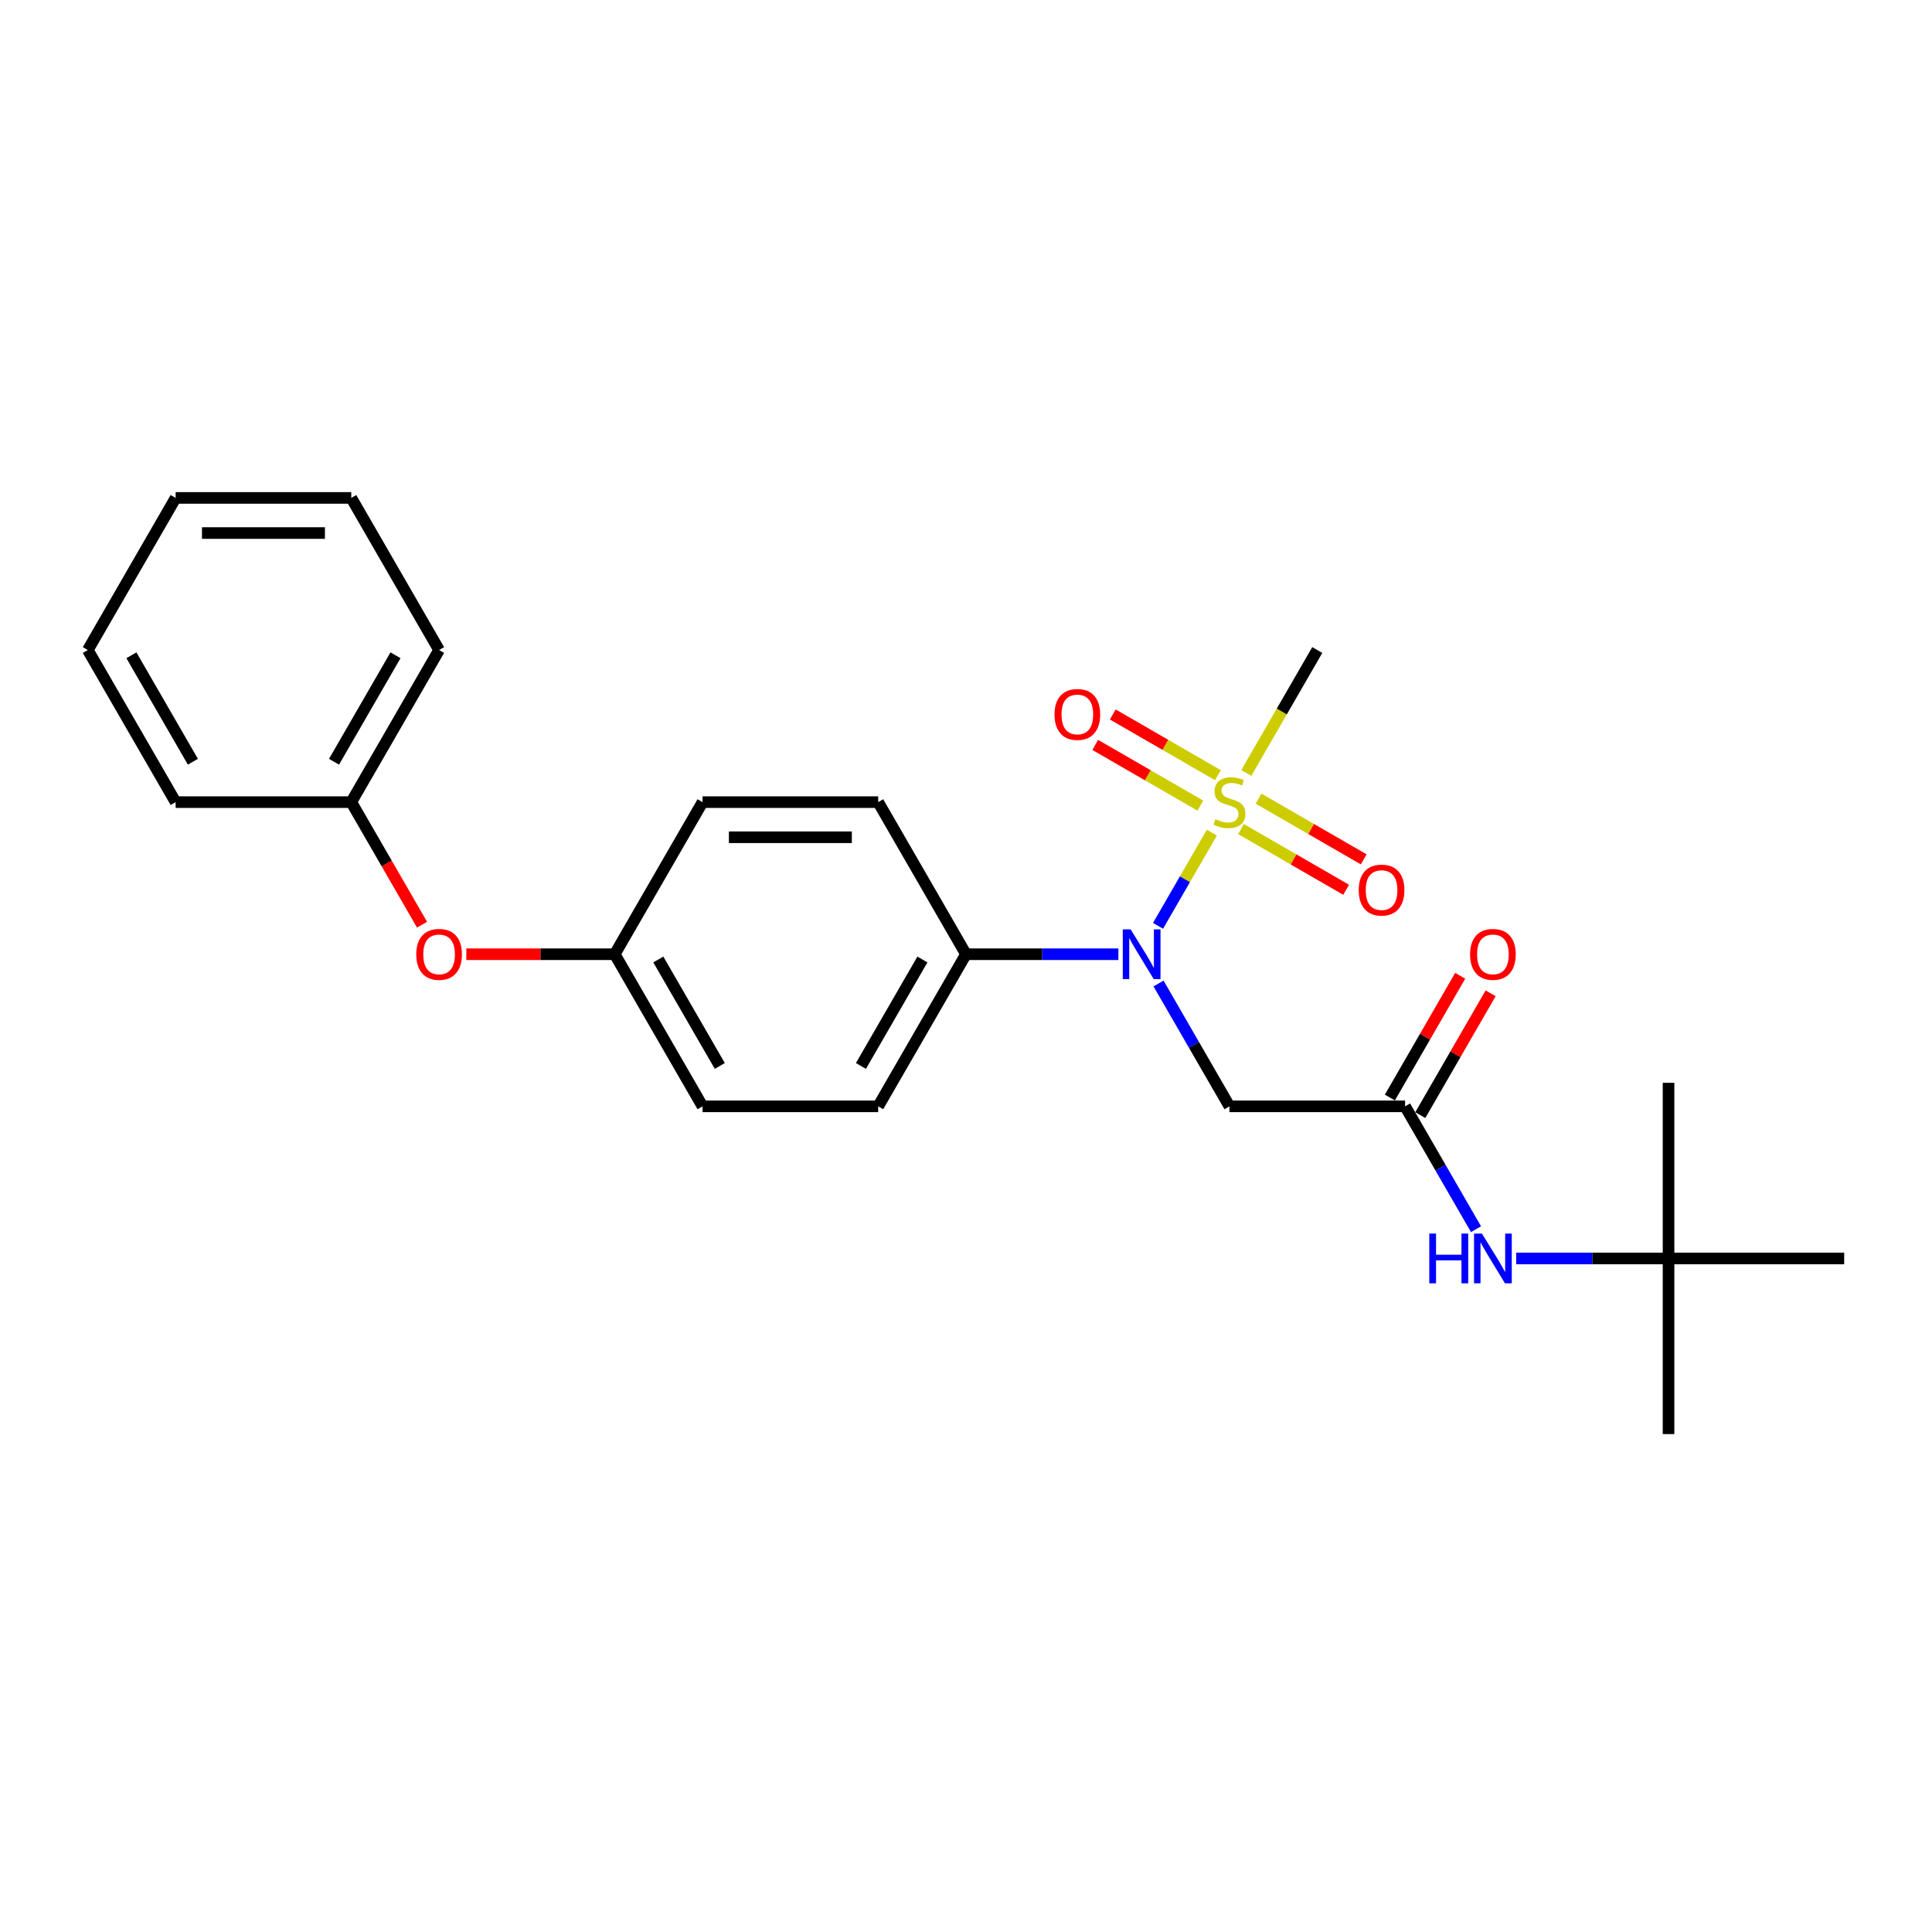 <?xml version='1.0' encoding='iso-8859-1'?>
<svg version='1.1' baseProfile='full'
              xmlns='http://www.w3.org/2000/svg'
                      xmlns:rdkit='http://www.rdkit.org/xml'
                      xmlns:xlink='http://www.w3.org/1999/xlink'
                  xml:space='preserve'
width='1000px' height='1000px' viewBox='0 0 1000 1000'>
<!-- END OF HEADER -->
<rect style='opacity:1.0;fill:#FFFFFF;stroke:none' width='1000' height='1000' x='0' y='0'> </rect>
<path class='bond-0' d='M 627.242,430.981 L 613.316,455.101' style='fill:none;fill-rule:evenodd;stroke:#CCCC00;stroke-width:6px;stroke-linecap:butt;stroke-linejoin:miter;stroke-opacity:1' />
<path class='bond-0' d='M 613.316,455.101 L 599.39,479.221' style='fill:none;fill-rule:evenodd;stroke:#0000FF;stroke-width:6px;stroke-linecap:butt;stroke-linejoin:miter;stroke-opacity:1' />
<path class='bond-3' d='M 630.382,401.23 L 603.174,385.521' style='fill:none;fill-rule:evenodd;stroke:#CCCC00;stroke-width:6px;stroke-linecap:butt;stroke-linejoin:miter;stroke-opacity:1' />
<path class='bond-3' d='M 603.174,385.521 L 575.967,369.813' style='fill:none;fill-rule:evenodd;stroke:#FF0000;stroke-width:6px;stroke-linecap:butt;stroke-linejoin:miter;stroke-opacity:1' />
<path class='bond-3' d='M 621.291,416.976 L 594.083,401.267' style='fill:none;fill-rule:evenodd;stroke:#CCCC00;stroke-width:6px;stroke-linecap:butt;stroke-linejoin:miter;stroke-opacity:1' />
<path class='bond-3' d='M 594.083,401.267 L 566.876,385.559' style='fill:none;fill-rule:evenodd;stroke:#FF0000;stroke-width:6px;stroke-linecap:butt;stroke-linejoin:miter;stroke-opacity:1' />
<path class='bond-4' d='M 642.345,429.132 L 669.553,444.84' style='fill:none;fill-rule:evenodd;stroke:#CCCC00;stroke-width:6px;stroke-linecap:butt;stroke-linejoin:miter;stroke-opacity:1' />
<path class='bond-4' d='M 669.553,444.84 L 696.761,460.548' style='fill:none;fill-rule:evenodd;stroke:#FF0000;stroke-width:6px;stroke-linecap:butt;stroke-linejoin:miter;stroke-opacity:1' />
<path class='bond-4' d='M 651.436,413.386 L 678.644,429.094' style='fill:none;fill-rule:evenodd;stroke:#CCCC00;stroke-width:6px;stroke-linecap:butt;stroke-linejoin:miter;stroke-opacity:1' />
<path class='bond-4' d='M 678.644,429.094 L 705.852,444.802' style='fill:none;fill-rule:evenodd;stroke:#FF0000;stroke-width:6px;stroke-linecap:butt;stroke-linejoin:miter;stroke-opacity:1' />
<path class='bond-12' d='M 645.087,400.072 L 663.453,368.261' style='fill:none;fill-rule:evenodd;stroke:#CCCC00;stroke-width:6px;stroke-linecap:butt;stroke-linejoin:miter;stroke-opacity:1' />
<path class='bond-12' d='M 663.453,368.261 L 681.818,336.451' style='fill:none;fill-rule:evenodd;stroke:#000000;stroke-width:6px;stroke-linecap:butt;stroke-linejoin:miter;stroke-opacity:1' />
<path class='bond-1' d='M 599.653,509.056 L 618.008,540.848' style='fill:none;fill-rule:evenodd;stroke:#0000FF;stroke-width:6px;stroke-linecap:butt;stroke-linejoin:miter;stroke-opacity:1' />
<path class='bond-1' d='M 618.008,540.848 L 636.364,572.64' style='fill:none;fill-rule:evenodd;stroke:#000000;stroke-width:6px;stroke-linecap:butt;stroke-linejoin:miter;stroke-opacity:1' />
<path class='bond-5' d='M 578.873,493.91 L 539.436,493.91' style='fill:none;fill-rule:evenodd;stroke:#0000FF;stroke-width:6px;stroke-linecap:butt;stroke-linejoin:miter;stroke-opacity:1' />
<path class='bond-5' d='M 539.436,493.91 L 500,493.91' style='fill:none;fill-rule:evenodd;stroke:#000000;stroke-width:6px;stroke-linecap:butt;stroke-linejoin:miter;stroke-opacity:1' />
<path class='bond-2' d='M 636.364,572.64 L 727.273,572.64' style='fill:none;fill-rule:evenodd;stroke:#000000;stroke-width:6px;stroke-linecap:butt;stroke-linejoin:miter;stroke-opacity:1' />
<path class='bond-6' d='M 727.273,572.64 L 745.628,604.432' style='fill:none;fill-rule:evenodd;stroke:#000000;stroke-width:6px;stroke-linecap:butt;stroke-linejoin:miter;stroke-opacity:1' />
<path class='bond-6' d='M 745.628,604.432 L 763.983,636.224' style='fill:none;fill-rule:evenodd;stroke:#0000FF;stroke-width:6px;stroke-linecap:butt;stroke-linejoin:miter;stroke-opacity:1' />
<path class='bond-7' d='M 735.146,577.185 L 753.343,545.666' style='fill:none;fill-rule:evenodd;stroke:#000000;stroke-width:6px;stroke-linecap:butt;stroke-linejoin:miter;stroke-opacity:1' />
<path class='bond-7' d='M 753.343,545.666 L 771.541,514.147' style='fill:none;fill-rule:evenodd;stroke:#FF0000;stroke-width:6px;stroke-linecap:butt;stroke-linejoin:miter;stroke-opacity:1' />
<path class='bond-7' d='M 719.4,568.094 L 737.597,536.575' style='fill:none;fill-rule:evenodd;stroke:#000000;stroke-width:6px;stroke-linecap:butt;stroke-linejoin:miter;stroke-opacity:1' />
<path class='bond-7' d='M 737.597,536.575 L 755.795,505.056' style='fill:none;fill-rule:evenodd;stroke:#FF0000;stroke-width:6px;stroke-linecap:butt;stroke-linejoin:miter;stroke-opacity:1' />
<path class='bond-10' d='M 500,493.91 L 454.545,572.64' style='fill:none;fill-rule:evenodd;stroke:#000000;stroke-width:6px;stroke-linecap:butt;stroke-linejoin:miter;stroke-opacity:1' />
<path class='bond-10' d='M 477.436,496.629 L 445.618,551.739' style='fill:none;fill-rule:evenodd;stroke:#000000;stroke-width:6px;stroke-linecap:butt;stroke-linejoin:miter;stroke-opacity:1' />
<path class='bond-11' d='M 500,493.91 L 454.545,415.181' style='fill:none;fill-rule:evenodd;stroke:#000000;stroke-width:6px;stroke-linecap:butt;stroke-linejoin:miter;stroke-opacity:1' />
<path class='bond-8' d='M 784.764,651.369 L 824.2,651.369' style='fill:none;fill-rule:evenodd;stroke:#0000FF;stroke-width:6px;stroke-linecap:butt;stroke-linejoin:miter;stroke-opacity:1' />
<path class='bond-8' d='M 824.2,651.369 L 863.636,651.369' style='fill:none;fill-rule:evenodd;stroke:#000000;stroke-width:6px;stroke-linecap:butt;stroke-linejoin:miter;stroke-opacity:1' />
<path class='bond-17' d='M 863.636,651.369 L 863.636,742.279' style='fill:none;fill-rule:evenodd;stroke:#000000;stroke-width:6px;stroke-linecap:butt;stroke-linejoin:miter;stroke-opacity:1' />
<path class='bond-18' d='M 863.636,651.369 L 863.636,560.46' style='fill:none;fill-rule:evenodd;stroke:#000000;stroke-width:6px;stroke-linecap:butt;stroke-linejoin:miter;stroke-opacity:1' />
<path class='bond-19' d='M 863.636,651.369 L 954.545,651.369' style='fill:none;fill-rule:evenodd;stroke:#000000;stroke-width:6px;stroke-linecap:butt;stroke-linejoin:miter;stroke-opacity:1' />
<path class='bond-9' d='M 241.364,493.91 L 279.773,493.91' style='fill:none;fill-rule:evenodd;stroke:#FF0000;stroke-width:6px;stroke-linecap:butt;stroke-linejoin:miter;stroke-opacity:1' />
<path class='bond-9' d='M 279.773,493.91 L 318.182,493.91' style='fill:none;fill-rule:evenodd;stroke:#000000;stroke-width:6px;stroke-linecap:butt;stroke-linejoin:miter;stroke-opacity:1' />
<path class='bond-16' d='M 218.445,478.619 L 200.131,446.9' style='fill:none;fill-rule:evenodd;stroke:#FF0000;stroke-width:6px;stroke-linecap:butt;stroke-linejoin:miter;stroke-opacity:1' />
<path class='bond-16' d='M 200.131,446.9 L 181.818,415.181' style='fill:none;fill-rule:evenodd;stroke:#000000;stroke-width:6px;stroke-linecap:butt;stroke-linejoin:miter;stroke-opacity:1' />
<path class='bond-15' d='M 454.545,572.64 L 363.636,572.64' style='fill:none;fill-rule:evenodd;stroke:#000000;stroke-width:6px;stroke-linecap:butt;stroke-linejoin:miter;stroke-opacity:1' />
<path class='bond-14' d='M 454.545,415.181 L 363.636,415.181' style='fill:none;fill-rule:evenodd;stroke:#000000;stroke-width:6px;stroke-linecap:butt;stroke-linejoin:miter;stroke-opacity:1' />
<path class='bond-14' d='M 440.909,433.362 L 377.273,433.362' style='fill:none;fill-rule:evenodd;stroke:#000000;stroke-width:6px;stroke-linecap:butt;stroke-linejoin:miter;stroke-opacity:1' />
<path class='bond-13' d='M 318.182,493.91 L 363.636,415.181' style='fill:none;fill-rule:evenodd;stroke:#000000;stroke-width:6px;stroke-linecap:butt;stroke-linejoin:miter;stroke-opacity:1' />
<path class='bond-25' d='M 318.182,493.91 L 363.636,572.64' style='fill:none;fill-rule:evenodd;stroke:#000000;stroke-width:6px;stroke-linecap:butt;stroke-linejoin:miter;stroke-opacity:1' />
<path class='bond-25' d='M 340.746,496.629 L 372.564,551.739' style='fill:none;fill-rule:evenodd;stroke:#000000;stroke-width:6px;stroke-linecap:butt;stroke-linejoin:miter;stroke-opacity:1' />
<path class='bond-20' d='M 181.818,415.181 L 227.273,336.451' style='fill:none;fill-rule:evenodd;stroke:#000000;stroke-width:6px;stroke-linecap:butt;stroke-linejoin:miter;stroke-opacity:1' />
<path class='bond-20' d='M 172.89,394.28 L 204.709,339.17' style='fill:none;fill-rule:evenodd;stroke:#000000;stroke-width:6px;stroke-linecap:butt;stroke-linejoin:miter;stroke-opacity:1' />
<path class='bond-21' d='M 181.818,415.181 L 90.909,415.181' style='fill:none;fill-rule:evenodd;stroke:#000000;stroke-width:6px;stroke-linecap:butt;stroke-linejoin:miter;stroke-opacity:1' />
<path class='bond-22' d='M 227.273,336.451 L 181.818,257.721' style='fill:none;fill-rule:evenodd;stroke:#000000;stroke-width:6px;stroke-linecap:butt;stroke-linejoin:miter;stroke-opacity:1' />
<path class='bond-23' d='M 90.909,415.181 L 45.455,336.451' style='fill:none;fill-rule:evenodd;stroke:#000000;stroke-width:6px;stroke-linecap:butt;stroke-linejoin:miter;stroke-opacity:1' />
<path class='bond-23' d='M 99.837,394.28 L 68.019,339.17' style='fill:none;fill-rule:evenodd;stroke:#000000;stroke-width:6px;stroke-linecap:butt;stroke-linejoin:miter;stroke-opacity:1' />
<path class='bond-26' d='M 181.818,257.721 L 90.909,257.721' style='fill:none;fill-rule:evenodd;stroke:#000000;stroke-width:6px;stroke-linecap:butt;stroke-linejoin:miter;stroke-opacity:1' />
<path class='bond-26' d='M 168.182,275.903 L 104.545,275.903' style='fill:none;fill-rule:evenodd;stroke:#000000;stroke-width:6px;stroke-linecap:butt;stroke-linejoin:miter;stroke-opacity:1' />
<path class='bond-24' d='M 45.455,336.451 L 90.909,257.721' style='fill:none;fill-rule:evenodd;stroke:#000000;stroke-width:6px;stroke-linecap:butt;stroke-linejoin:miter;stroke-opacity:1' />
<path  class='atom-0' d='M 629.091 424.017
Q 629.382 424.126, 630.582 424.635
Q 631.782 425.144, 633.091 425.472
Q 634.436 425.762, 635.745 425.762
Q 638.182 425.762, 639.6 424.599
Q 641.018 423.399, 641.018 421.326
Q 641.018 419.908, 640.291 419.035
Q 639.6 418.162, 638.509 417.69
Q 637.418 417.217, 635.6 416.672
Q 633.309 415.981, 631.927 415.326
Q 630.582 414.672, 629.6 413.29
Q 628.655 411.908, 628.655 409.581
Q 628.655 406.344, 630.836 404.344
Q 633.055 402.344, 637.418 402.344
Q 640.4 402.344, 643.782 403.762
L 642.945 406.562
Q 639.855 405.29, 637.527 405.29
Q 635.018 405.29, 633.636 406.344
Q 632.255 407.362, 632.291 409.144
Q 632.291 410.526, 632.982 411.362
Q 633.709 412.199, 634.727 412.672
Q 635.782 413.144, 637.527 413.69
Q 639.855 414.417, 641.236 415.144
Q 642.618 415.872, 643.6 417.362
Q 644.618 418.817, 644.618 421.326
Q 644.618 424.89, 642.218 426.817
Q 639.855 428.708, 635.891 428.708
Q 633.6 428.708, 631.855 428.199
Q 630.145 427.726, 628.109 426.89
L 629.091 424.017
' fill='#CCCC00'/>
<path  class='atom-1' d='M 585.218 481.038
L 593.655 494.674
Q 594.491 496.019, 595.836 498.456
Q 597.182 500.892, 597.255 501.038
L 597.255 481.038
L 600.673 481.038
L 600.673 506.783
L 597.145 506.783
L 588.091 491.874
Q 587.036 490.128, 585.909 488.128
Q 584.818 486.128, 584.491 485.51
L 584.491 506.783
L 581.145 506.783
L 581.145 481.038
L 585.218 481.038
' fill='#0000FF'/>
<path  class='atom-4' d='M 545.816 369.799
Q 545.816 363.617, 548.87 360.162
Q 551.925 356.708, 557.634 356.708
Q 563.343 356.708, 566.398 360.162
Q 569.452 363.617, 569.452 369.799
Q 569.452 376.053, 566.361 379.617
Q 563.27 383.144, 557.634 383.144
Q 551.961 383.144, 548.87 379.617
Q 545.816 376.09, 545.816 369.799
M 557.634 380.235
Q 561.561 380.235, 563.67 377.617
Q 565.816 374.962, 565.816 369.799
Q 565.816 364.744, 563.67 362.199
Q 561.561 359.617, 557.634 359.617
Q 553.707 359.617, 551.561 362.162
Q 549.452 364.708, 549.452 369.799
Q 549.452 374.999, 551.561 377.617
Q 553.707 380.235, 557.634 380.235
' fill='#FF0000'/>
<path  class='atom-5' d='M 703.275 460.708
Q 703.275 454.526, 706.33 451.072
Q 709.384 447.617, 715.093 447.617
Q 720.802 447.617, 723.857 451.072
Q 726.911 454.526, 726.911 460.708
Q 726.911 466.962, 723.82 470.526
Q 720.73 474.053, 715.093 474.053
Q 709.42 474.053, 706.33 470.526
Q 703.275 466.999, 703.275 460.708
M 715.093 471.144
Q 719.02 471.144, 721.13 468.526
Q 723.275 465.872, 723.275 460.708
Q 723.275 455.653, 721.13 453.108
Q 719.02 450.526, 715.093 450.526
Q 711.166 450.526, 709.02 453.072
Q 706.911 455.617, 706.911 460.708
Q 706.911 465.908, 709.02 468.526
Q 711.166 471.144, 715.093 471.144
' fill='#FF0000'/>
<path  class='atom-7' d='M 739.8 638.497
L 743.291 638.497
L 743.291 649.442
L 756.455 649.442
L 756.455 638.497
L 759.945 638.497
L 759.945 664.242
L 756.455 664.242
L 756.455 652.351
L 743.291 652.351
L 743.291 664.242
L 739.8 664.242
L 739.8 638.497
' fill='#0000FF'/>
<path  class='atom-7' d='M 767.036 638.497
L 775.473 652.133
Q 776.309 653.479, 777.655 655.915
Q 779 658.351, 779.073 658.497
L 779.073 638.497
L 782.491 638.497
L 782.491 664.242
L 778.964 664.242
L 769.909 649.333
Q 768.855 647.588, 767.727 645.588
Q 766.636 643.588, 766.309 642.969
L 766.309 664.242
L 762.964 664.242
L 762.964 638.497
L 767.036 638.497
' fill='#0000FF'/>
<path  class='atom-8' d='M 760.909 493.983
Q 760.909 487.801, 763.964 484.347
Q 767.018 480.892, 772.727 480.892
Q 778.436 480.892, 781.491 484.347
Q 784.545 487.801, 784.545 493.983
Q 784.545 500.238, 781.455 503.801
Q 778.364 507.328, 772.727 507.328
Q 767.055 507.328, 763.964 503.801
Q 760.909 500.274, 760.909 493.983
M 772.727 504.419
Q 776.655 504.419, 778.764 501.801
Q 780.909 499.147, 780.909 493.983
Q 780.909 488.928, 778.764 486.383
Q 776.655 483.801, 772.727 483.801
Q 768.8 483.801, 766.655 486.347
Q 764.545 488.892, 764.545 493.983
Q 764.545 499.183, 766.655 501.801
Q 768.8 504.419, 772.727 504.419
' fill='#FF0000'/>
<path  class='atom-10' d='M 215.455 493.983
Q 215.455 487.801, 218.509 484.347
Q 221.564 480.892, 227.273 480.892
Q 232.982 480.892, 236.036 484.347
Q 239.091 487.801, 239.091 493.983
Q 239.091 500.238, 236 503.801
Q 232.909 507.328, 227.273 507.328
Q 221.6 507.328, 218.509 503.801
Q 215.455 500.274, 215.455 493.983
M 227.273 504.419
Q 231.2 504.419, 233.309 501.801
Q 235.455 499.147, 235.455 493.983
Q 235.455 488.928, 233.309 486.383
Q 231.2 483.801, 227.273 483.801
Q 223.345 483.801, 221.2 486.347
Q 219.091 488.892, 219.091 493.983
Q 219.091 499.183, 221.2 501.801
Q 223.345 504.419, 227.273 504.419
' fill='#FF0000'/>
</svg>
